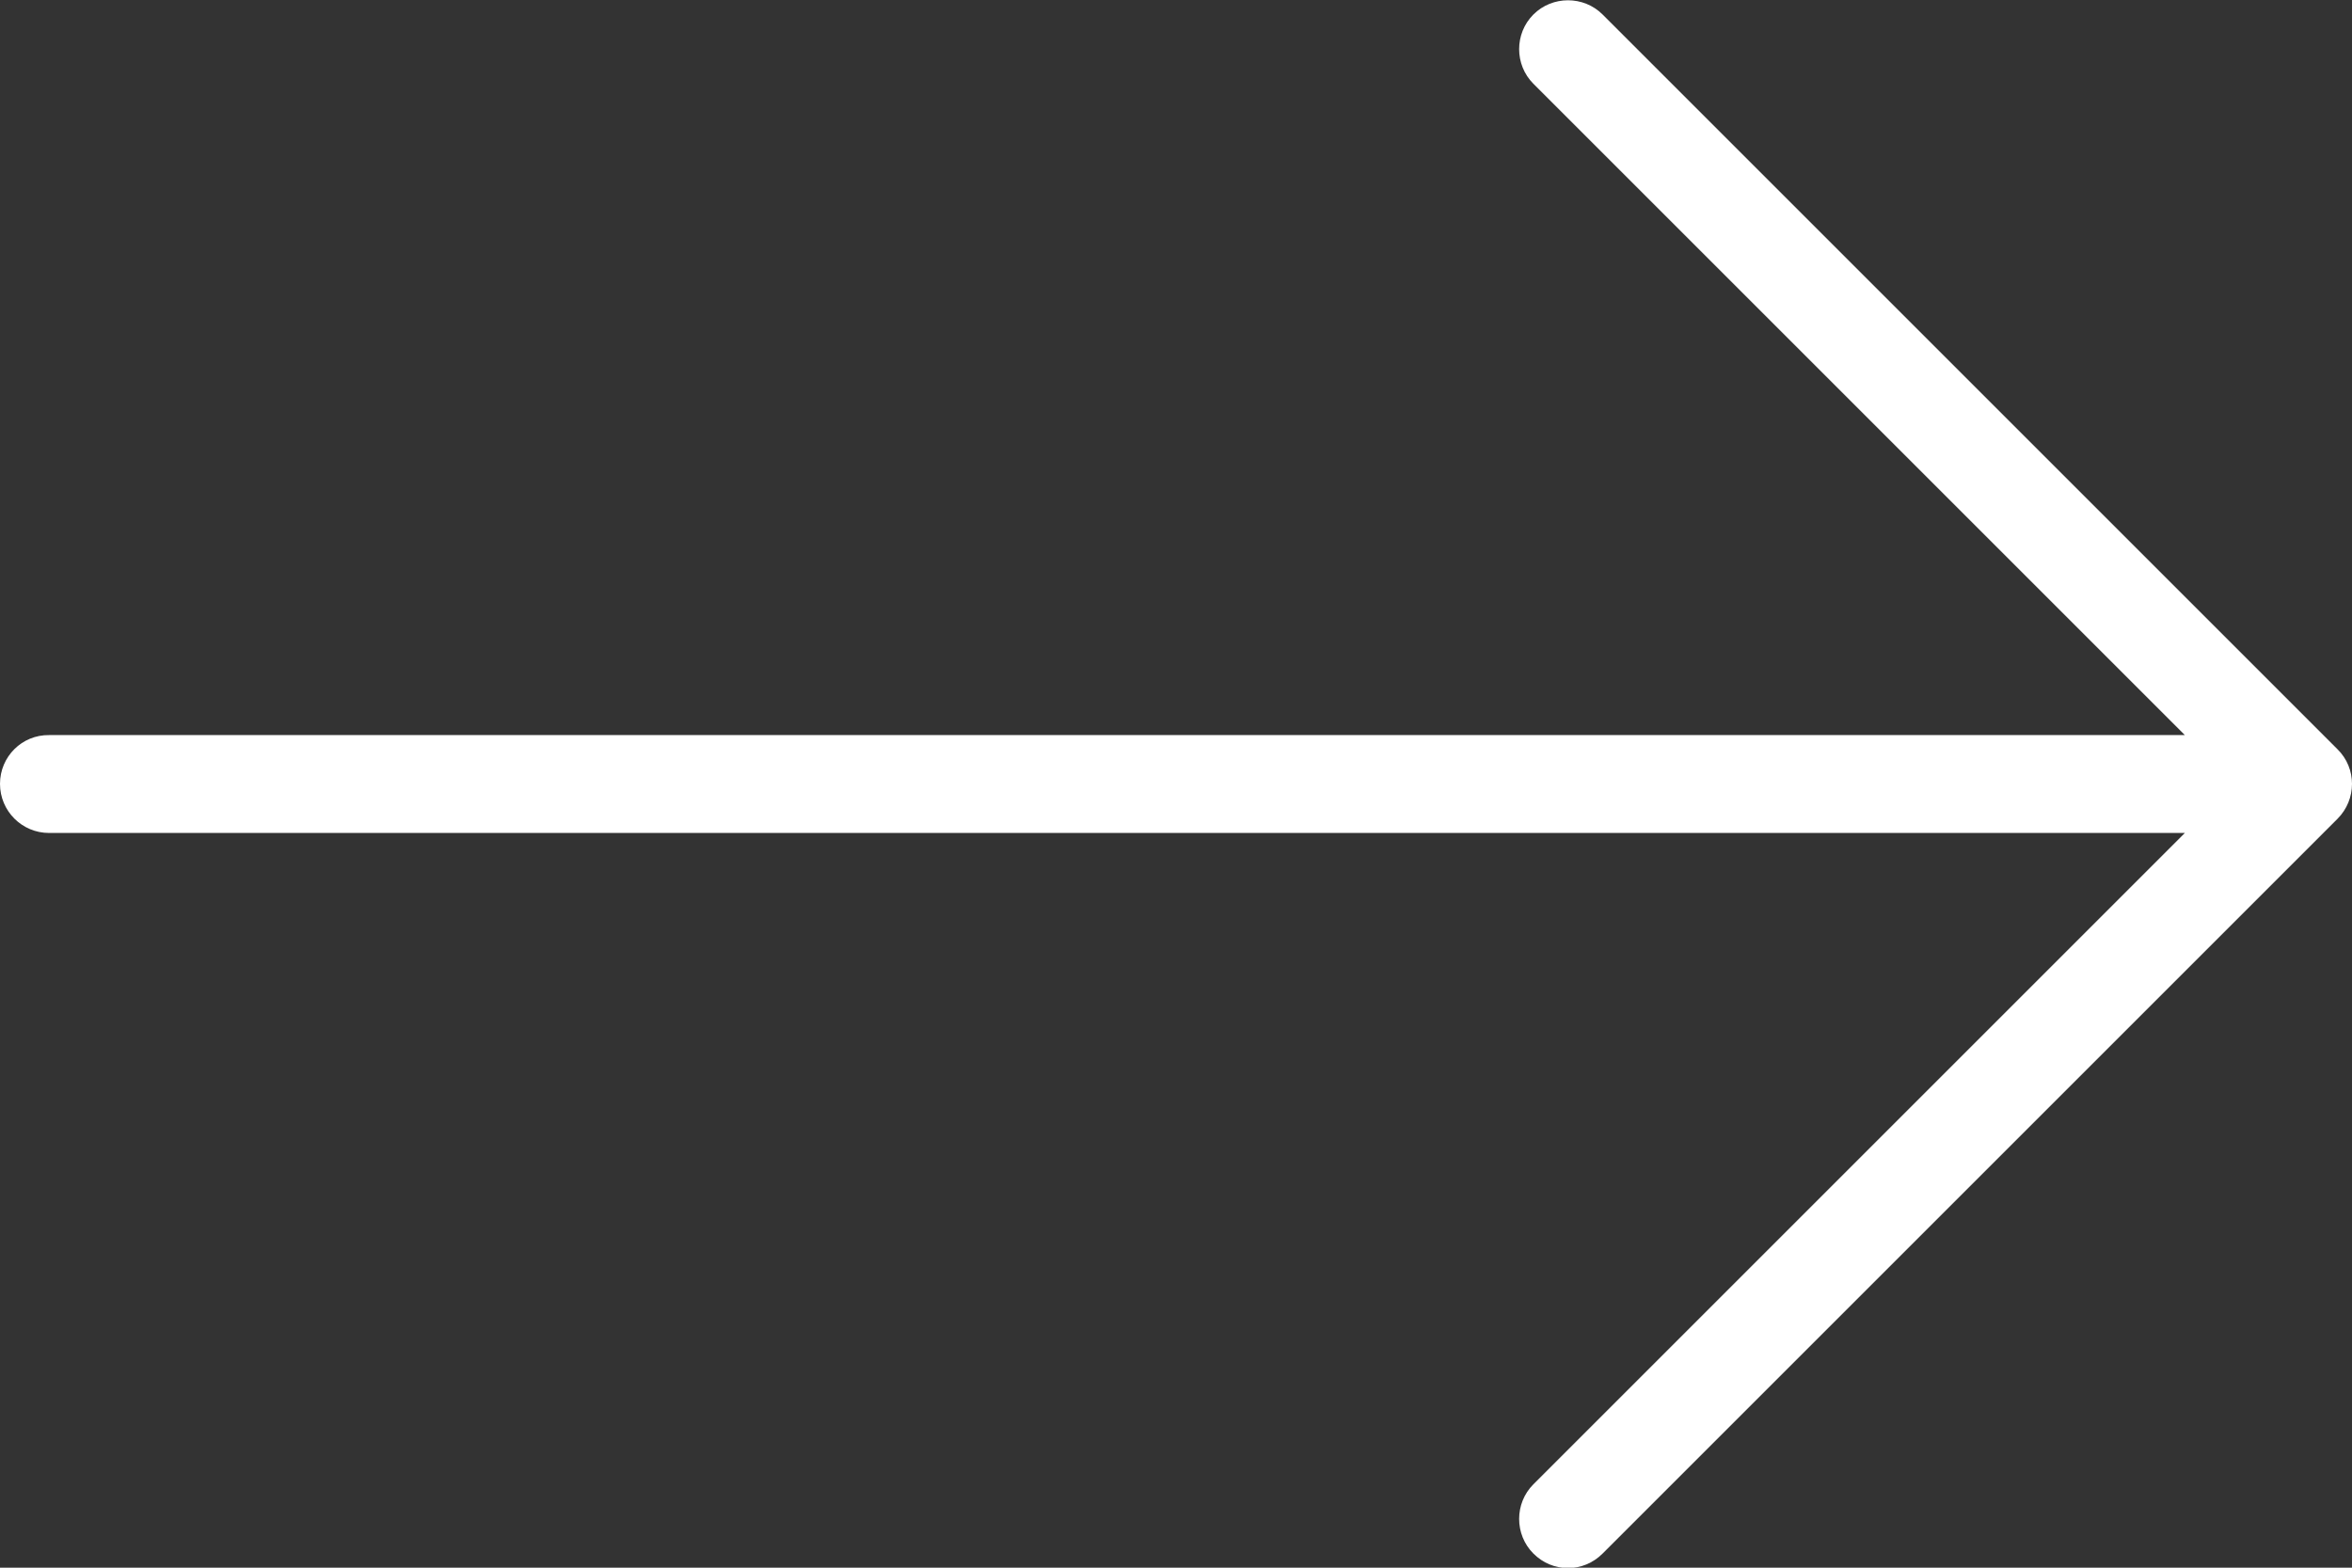 <?xml version="1.0" encoding="utf-8"?>
<!-- Generator: Adobe Illustrator 24.1.2, SVG Export Plug-In . SVG Version: 6.00 Build 0)  -->
<svg version="1.1" id="Layer_1" xmlns="http://www.w3.org/2000/svg" xmlns:xlink="http://www.w3.org/1999/xlink" x="0px" y="0px"
	 viewBox="0 0 63.18 42.12" style="enable-background:new 0 0 63.18 42.12;" xml:space="preserve">
<rect x="0" y="0" width="63.18" height="42.12" fill="#333333" stroke="none"/>
<style type="text/css">
	.st0{fill:#FFFFFF;}
</style>
<path class="st0" d="M62.79,20.13L43.05,0.39c-0.51-0.51-1.35-0.51-1.86,0c-0.51,0.51-0.51,1.35,0,1.86l17.5,17.5H1.32
	C0.59,19.74,0,20.33,0,21.06c0,0.73,0.59,1.32,1.32,1.32h57.37l-17.5,17.5c-0.51,0.51-0.51,1.35,0,1.86
	c0.26,0.26,0.59,0.39,0.93,0.39c0.34,0,0.67-0.13,0.93-0.39l19.74-19.74C63.31,21.48,63.31,20.64,62.79,20.13z"/>
</svg>
